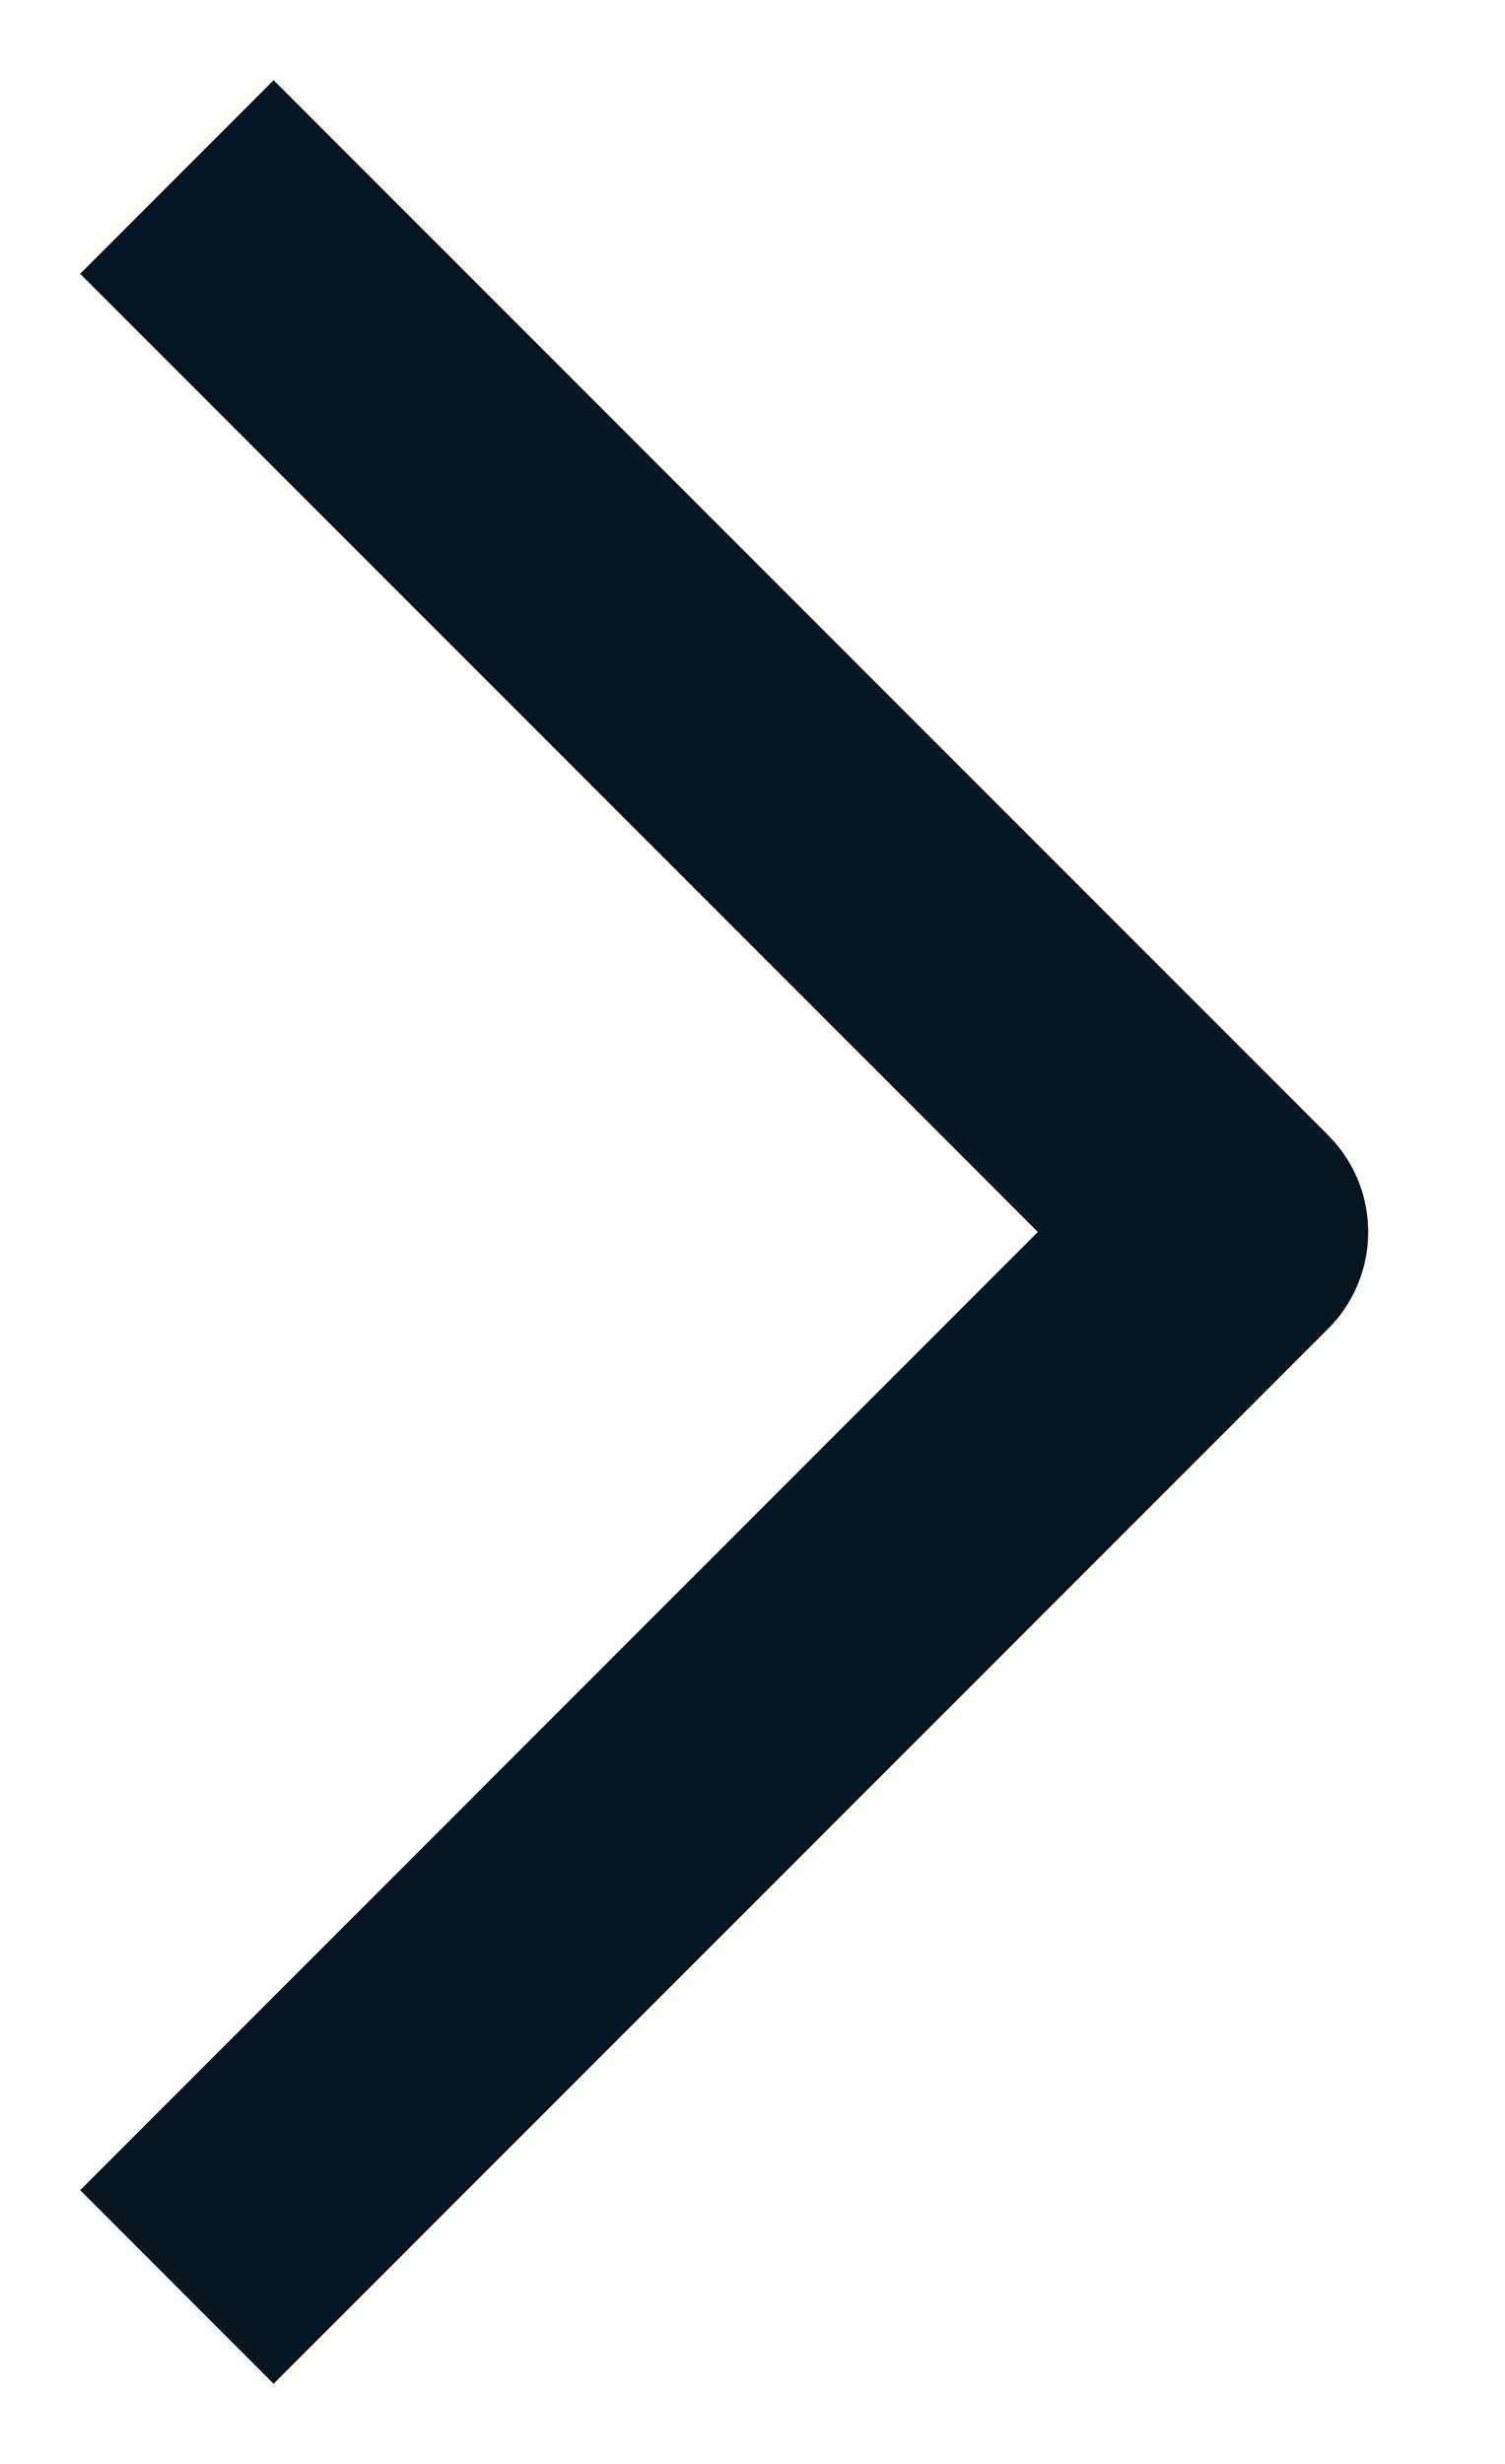 <svg width="11" height="18" viewBox="0 0 11 18" fill="none" xmlns="http://www.w3.org/2000/svg">
<path d="M2 2L9 9L2 16" stroke="#05141F" stroke-width="2" stroke-linecap="square" stroke-linejoin="round"/>
</svg>

